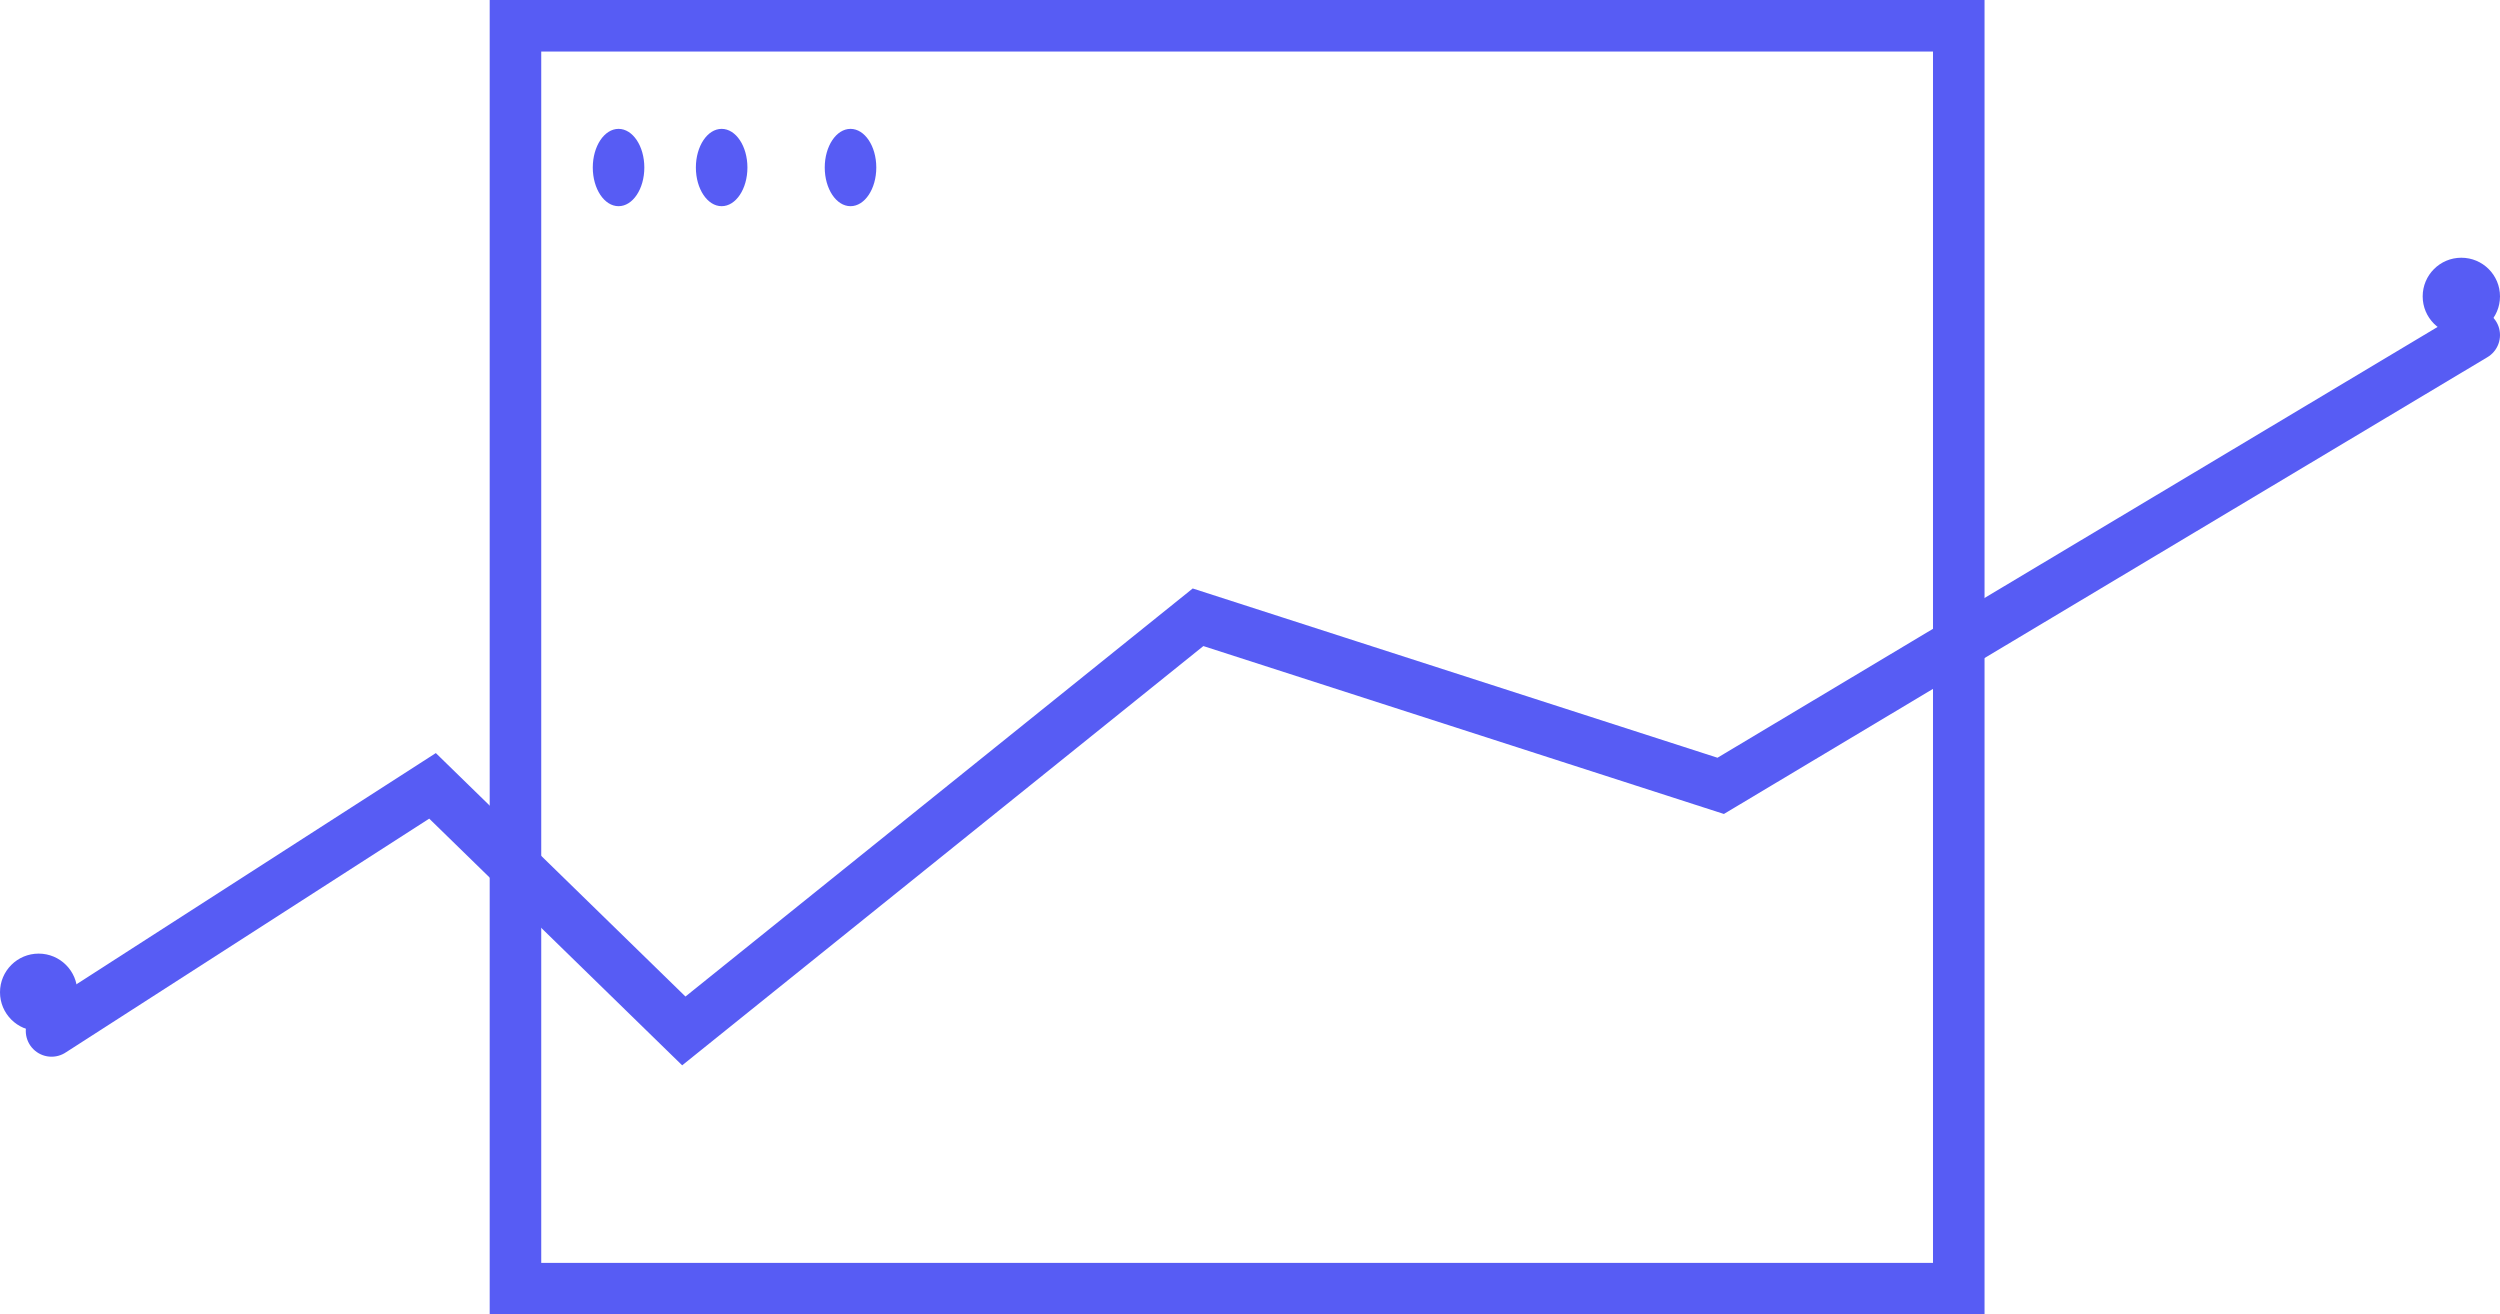 <?xml version="1.0" encoding="UTF-8"?>
<svg width="97px" height="51px" viewBox="0 0 97 51" version="1.1" xmlns="http://www.w3.org/2000/svg" xmlns:xlink="http://www.w3.org/1999/xlink">
    <!-- Generator: Sketch 48.2 (47327) - http://www.bohemiancoding.com/sketch -->
    <title>Group</title>
    <desc>Created with Sketch.</desc>
    <defs></defs>
    <g id="5.0-Services-Index" stroke="none" stroke-width="1" fill="none" fill-rule="evenodd" transform="translate(-1036, -558)">
        <g id="Group" transform="translate(1036, 558)">
            <ellipse id="Oval-4" fill="#575CF4" cx="24" cy="6.5" rx="1" ry="1.5"></ellipse>
            <ellipse id="Oval-4-Copy" fill="#575CF4" cx="28" cy="6.5" rx="1" ry="1.5"></ellipse>
            <ellipse id="Oval-4-Copy-2" fill="#575CF4" cx="33" cy="6.5" rx="1" ry="1.5"></ellipse>
            <rect id="Rectangle" stroke="#575CF4" stroke-width="2" x="20" y="1" width="56" height="49"></rect>
            <circle id="Oval-3" fill="#575CF4" cx="95.5" cy="11.5" r="1.5"></circle>
            <circle id="Oval-3-Copy" fill="#575CF4" cx="1.5" cy="38.5" r="1.5"></circle>
            <polyline id="Path-16" stroke="#575CF4" stroke-width="2" stroke-linecap="round" points="2 40 16.782 30.491 26.532 40 46.484 23.95 66.763 30.491 96 13"></polyline>
        </g>
    </g>
</svg>